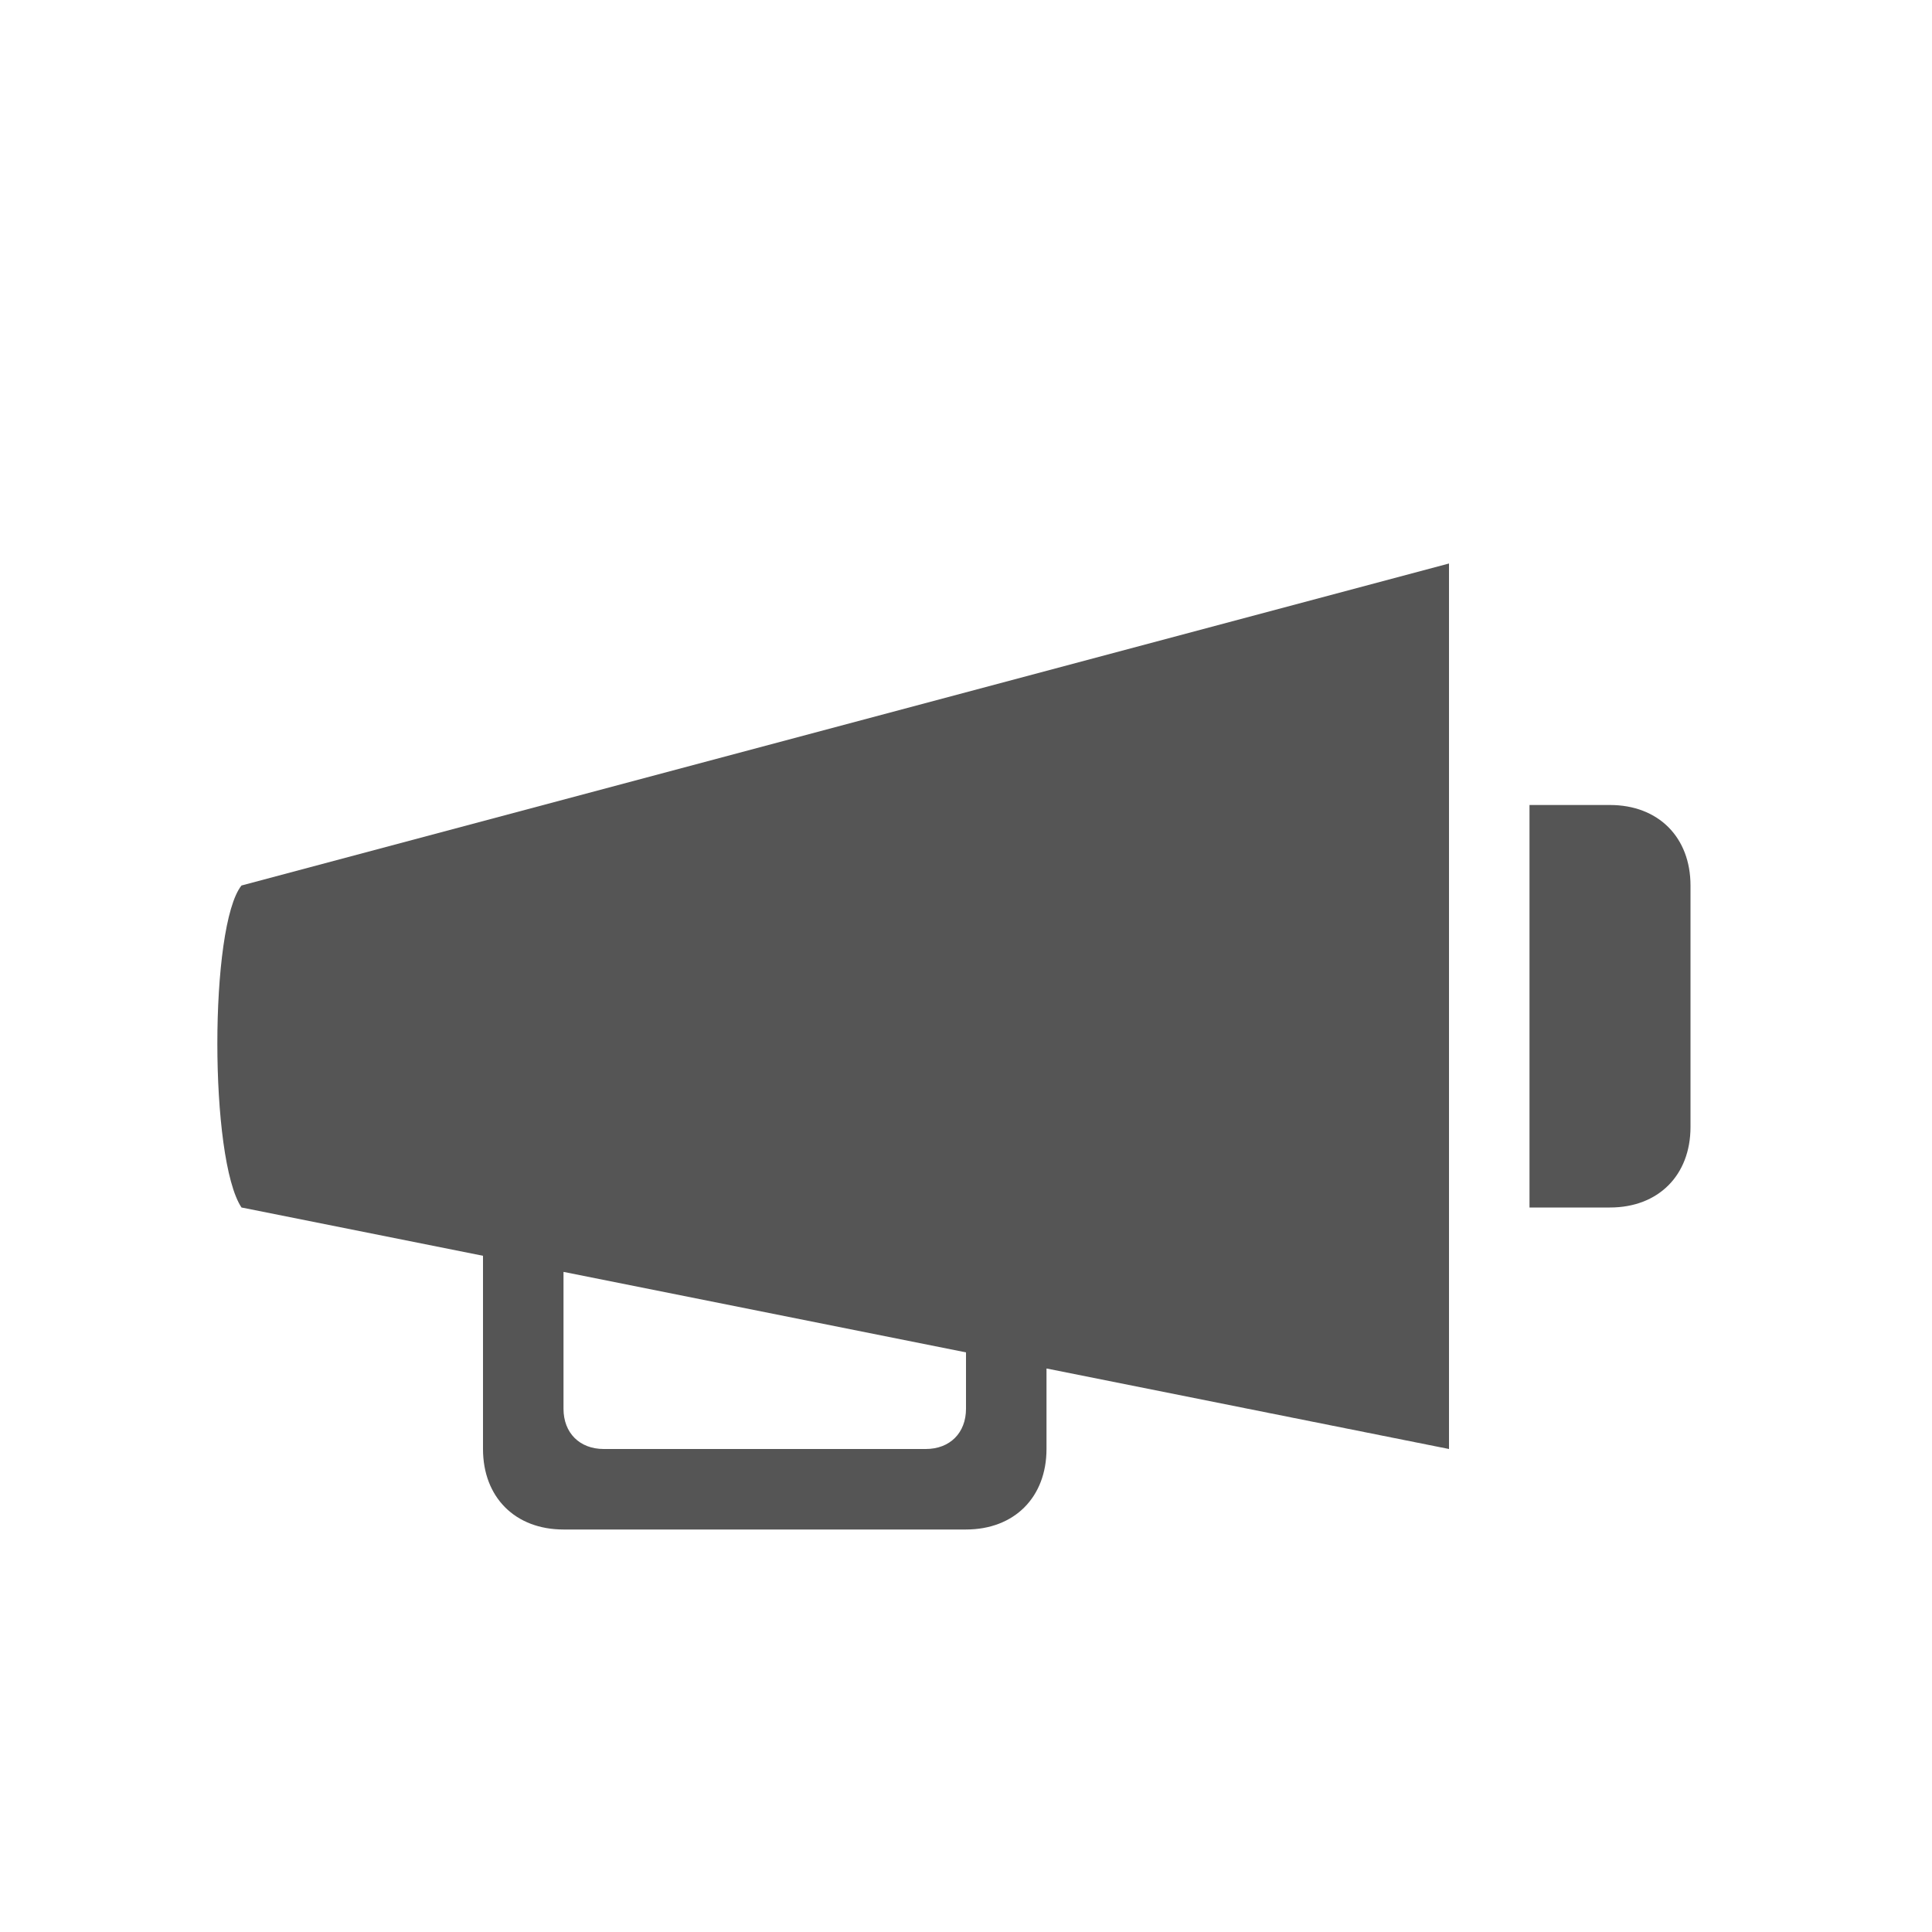 <?xml version="1.0" encoding="utf-8"?>
<!-- Generator: Adobe Illustrator 18.1.1, SVG Export Plug-In . SVG Version: 6.00 Build 0)  -->
<svg version="1.1" id="Layer_1" xmlns="http://www.w3.org/2000/svg" xmlns:xlink="http://www.w3.org/1999/xlink" x="0px" y="0px"
	 viewBox="0 0 24 24" enable-background="new 0 0 24 24" xml:space="preserve">
<g>
	<path fill="#555555" d="M3,15l3,0.6V18c0,0.6,0.4,1,1,1h5c0.6,0,1-0.4,1-1v-1l5,1V7L3,11C2.6,11.5,2.6,14.4,3,15z M7,15.8l5,1v0.7
		c0,0.3-0.2,0.5-0.5,0.5h-4C7.2,18,7,17.8,7,17.5V15.8z"/>
	<path fill="#555555" d="M20,10h-1v5h1c0.6,0,1-0.4,1-1v-3C21,10.4,20.6,10,20,10z"/>
</g>
</svg>

